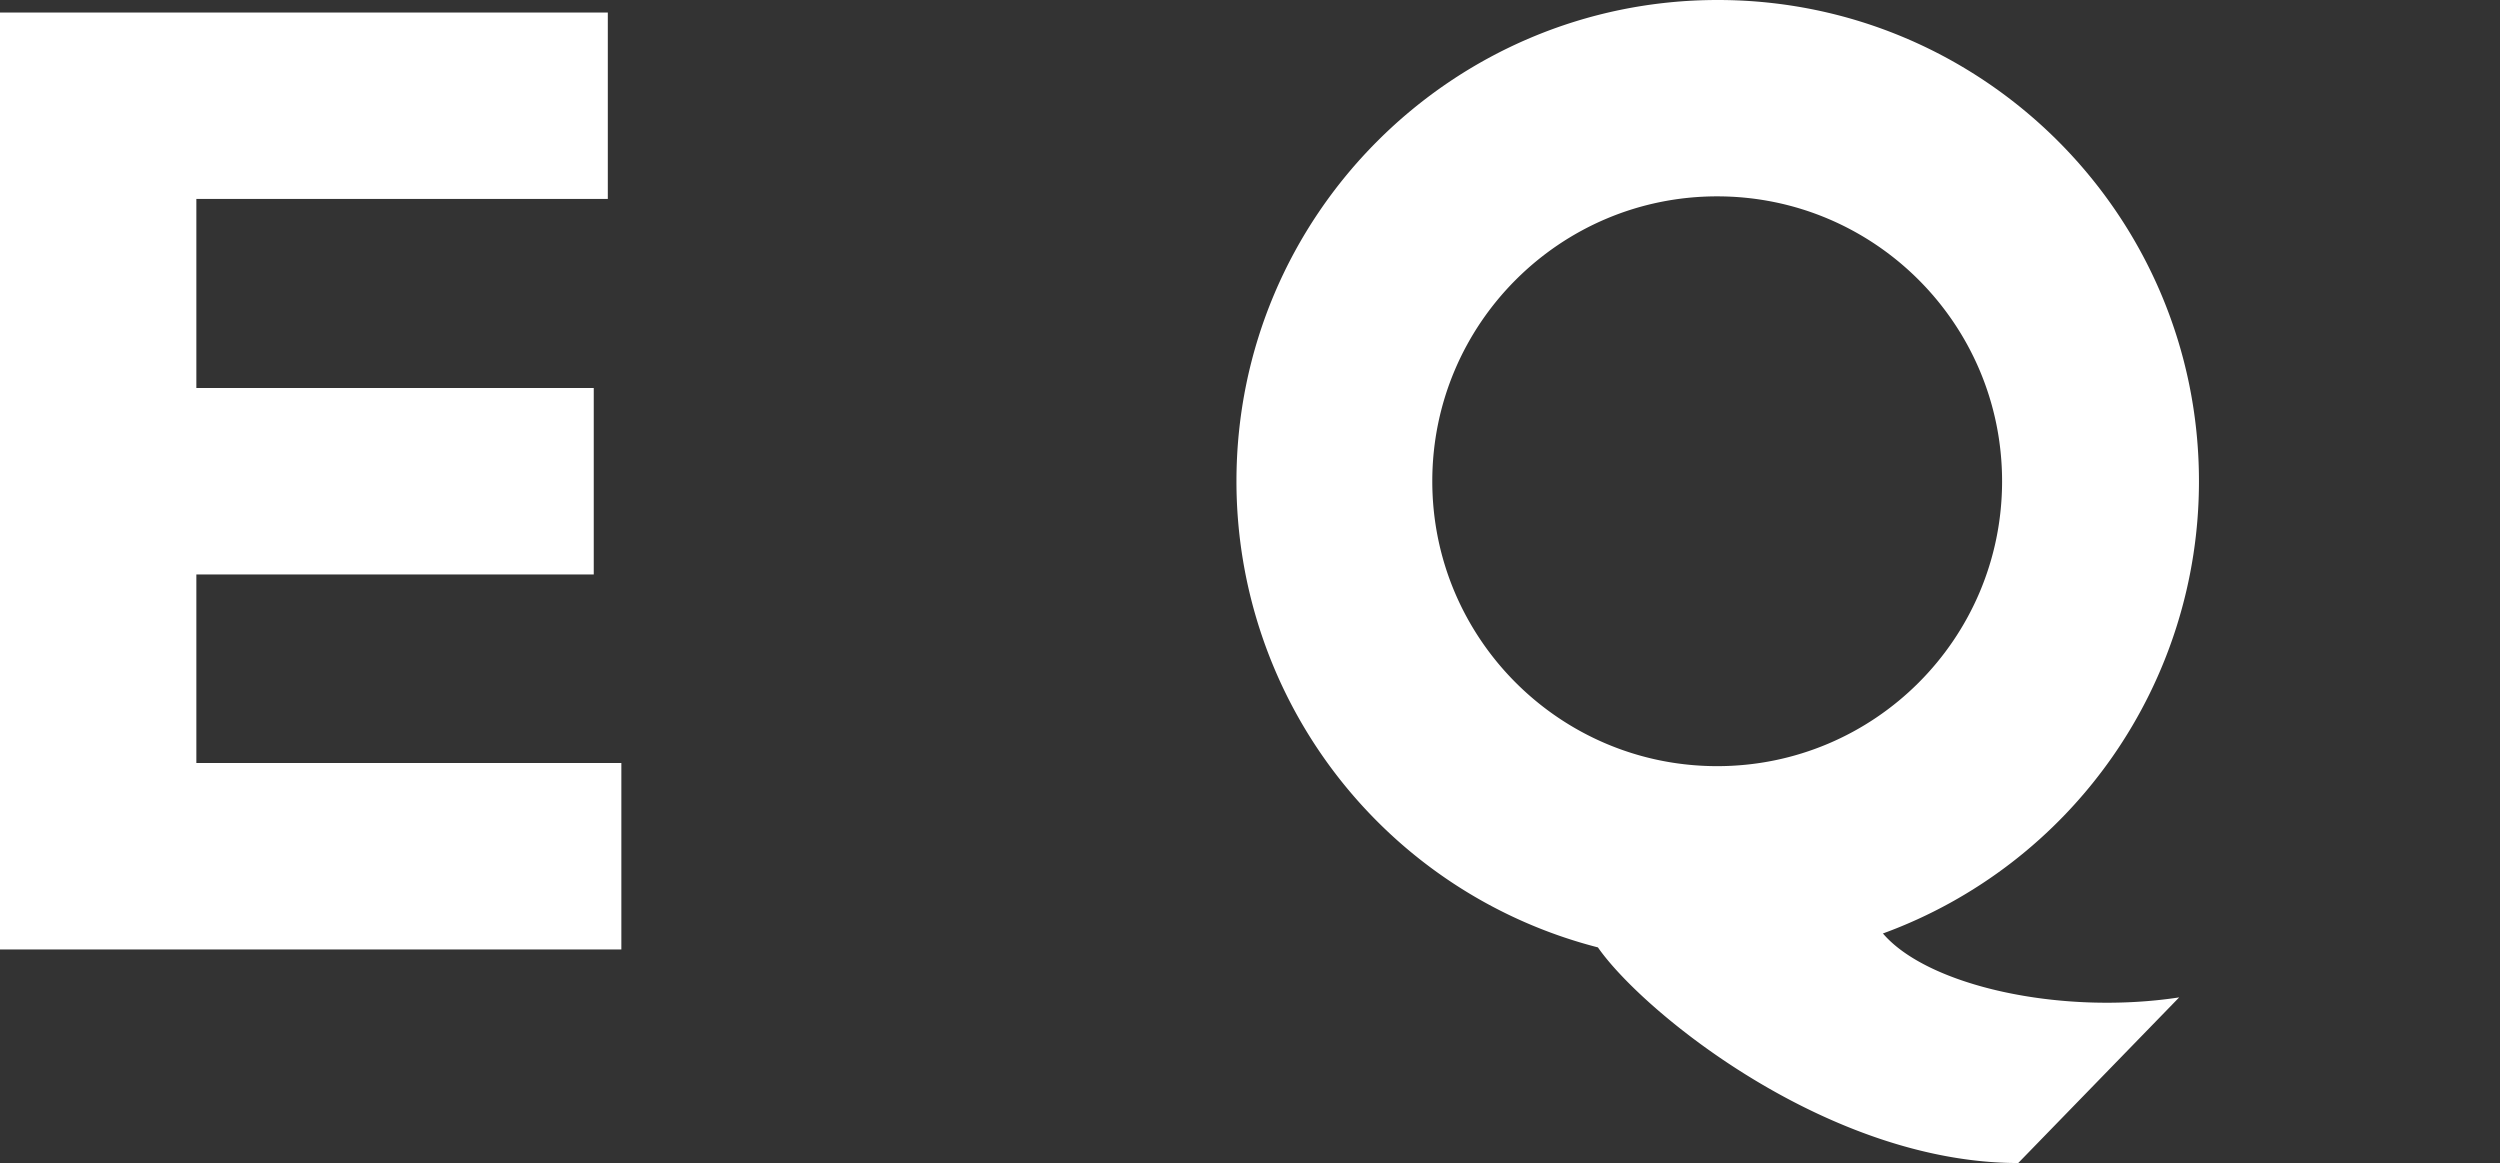 <svg xmlns="http://www.w3.org/2000/svg" viewBox="0 0 48 22.33"><rect x="0" y="0" width="48" height="22.33" fill="#333333" stroke="none"/><path d="M3.77 11.03h7.63V7.45H3.77V3.82h7.9V.24H0v17.99h11.93v-3.58H3.77v-3.63Zm32.38 6.89c.85 1 3.39 1.58 5.69 1.23l-3.09 3.18c-3.64 0-7.2-2.89-8.07-4.14a9.24 9.24 0 0 1-6.94-8.95c0-5.1 4.14-9.24 9.24-9.24s9.24 4.14 9.24 9.24a9.24 9.24 0 0 1-6.06 8.68Zm2.29-8.68c0-3.02-2.45-5.47-5.47-5.47S27.5 6.22 27.5 9.24s2.45 5.47 5.47 5.47 5.47-2.45 5.47-5.47Z" style="fill:#fff;stroke-width:0"/></svg>